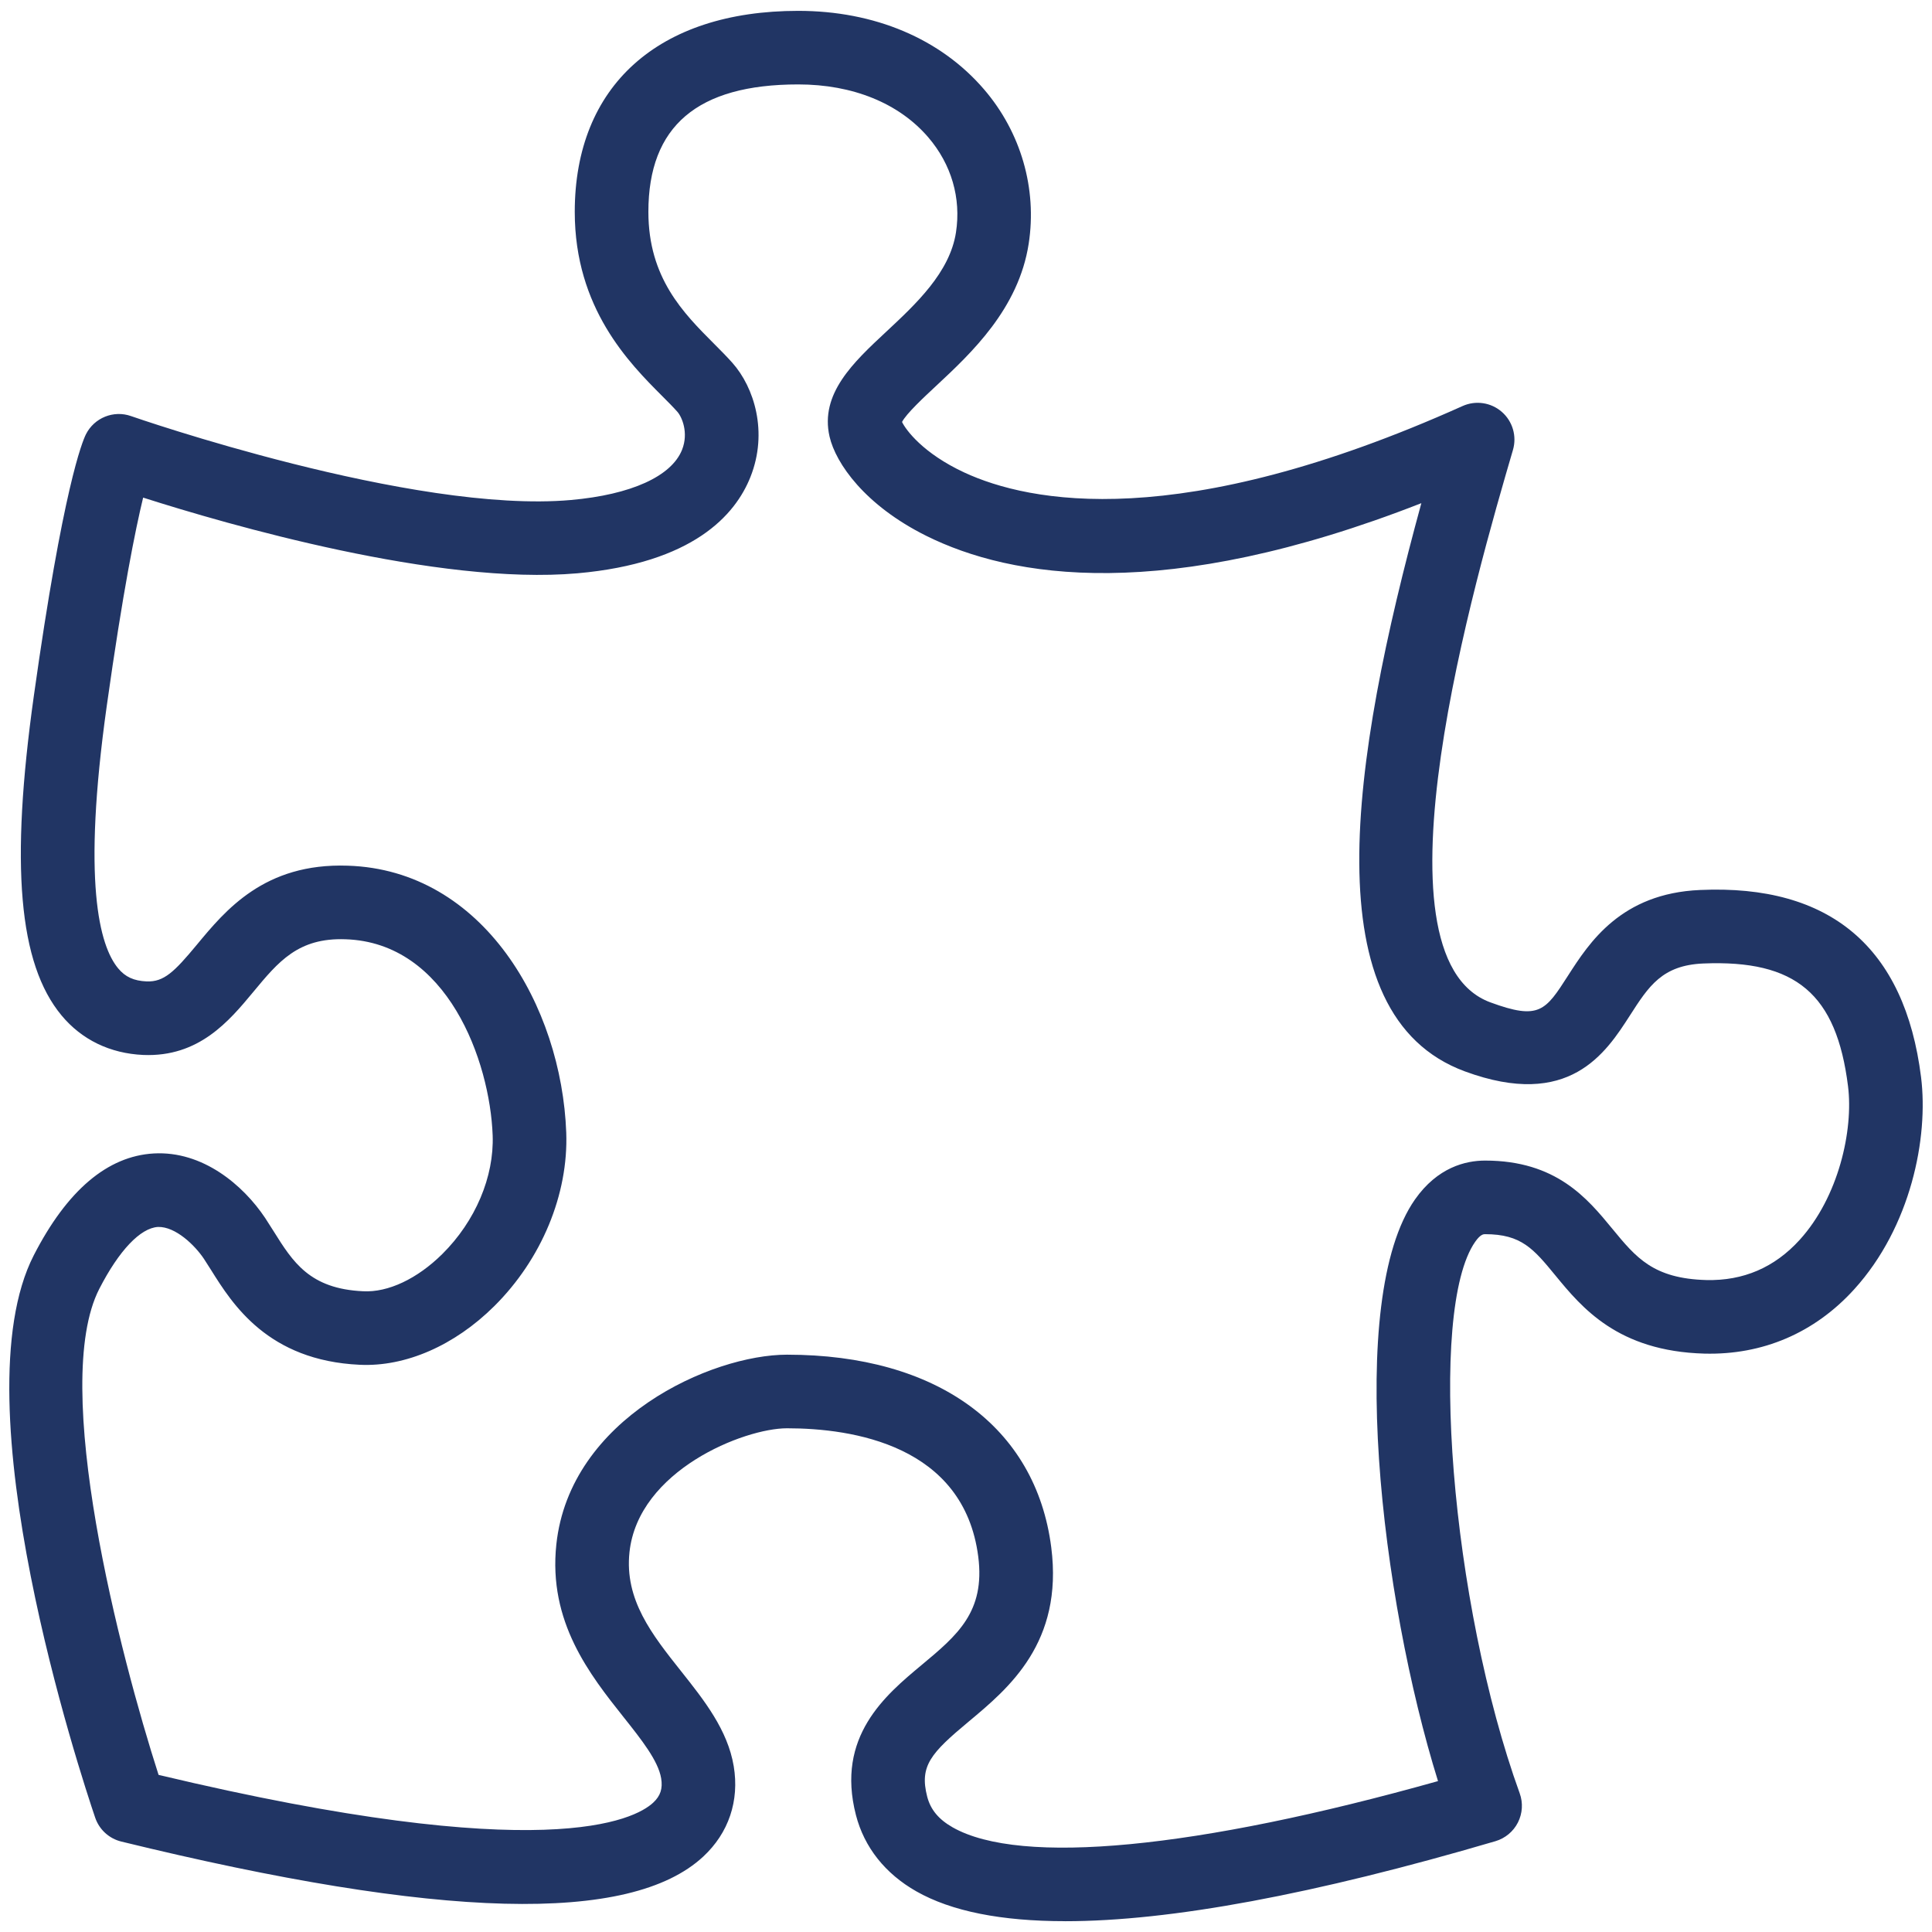 <?xml version="1.0" encoding="UTF-8"?><svg id="Layer_1" xmlns="http://www.w3.org/2000/svg" viewBox="0 0 105 105"><defs><style>.cls-1{fill:#213564;}</style></defs><path class="cls-1" d="M57.889,104.412c-3.481,0-6.182-.539-8.084-1.619-1.698-.963-2.835-2.398-3.287-4.149-1.101-4.265,1.6-6.514,3.571-8.156,1.934-1.611,3.461-2.884,3.077-5.886-.779-6.071-6.846-6.978-10.393-6.978-2.345,0-8.085,2.291-8.562,6.733-.277,2.589,1.225,4.479,2.813,6.48,1.24,1.562,2.522,3.177,2.852,5.15,.314,1.885-.274,3.631-1.658,4.916-3.968,3.684-14.313,3.414-31.626-.818-.664-.162-1.199-.652-1.419-1.299-.775-2.283-7.457-22.54-3.335-30.568,1.811-3.526,4.005-5.387,6.521-5.53,2.655-.148,4.854,1.713,6.052,3.507,.149,.226,.3,.464,.454,.711,1.055,1.685,1.966,3.139,4.87,3.271,1.356,.073,2.942-.676,4.305-2.025,1.796-1.781,2.819-4.193,2.735-6.452-.149-4.027-2.454-10.479-8.005-10.653-2.57-.089-3.64,1.219-5.004,2.862-1.316,1.587-2.956,3.55-5.979,3.426-1.807-.082-3.344-.826-4.444-2.151-2.331-2.808-2.795-8.165-1.503-17.369,1.588-11.315,2.636-13.822,2.829-14.209,.452-.901,1.505-1.326,2.45-.993,.152,.053,15.312,5.327,23.913,4.561,3.263-.29,5.463-1.285,6.037-2.731,.368-.928-.013-1.791-.255-2.063-.24-.271-.526-.555-.834-.864-1.774-1.779-4.743-4.755-4.743-10,0-6.842,4.54-10.926,12.144-10.926,4.152,0,7.74,1.517,10.103,4.271,2.001,2.332,2.885,5.387,2.424,8.38-.546,3.549-3.135,5.962-5.025,7.725-.659,.614-1.633,1.521-1.859,1.968,.208,.43,1.135,1.703,3.394,2.75,3.498,1.619,11.664,3.303,27.069-3.616,.711-.32,1.545-.197,2.133,.316,.589,.513,.825,1.32,.606,2.069-1.989,6.805-8.042,27.512-1.229,30.023,2.662,.98,2.993,.461,4.229-1.463,1.142-1.776,2.867-4.459,7.167-4.644,7.071-.319,11.129,3.117,12.012,10.169,.412,3.295-.552,8.14-3.634,11.534-2.155,2.374-4.98,3.577-8.145,3.494-4.708-.131-6.661-2.507-8.088-4.241-1.192-1.451-1.85-2.25-3.826-2.25-.081,0-.249,0-.537,.411-2.6,3.706-1.312,19.676,2.418,29.978,.188,.519,.152,1.092-.097,1.584s-.69,.859-1.22,1.016c-9.854,2.897-17.673,4.35-23.388,4.35Zm-15.115-30.788c8.151,0,13.52,3.914,14.359,10.469,.664,5.18-2.312,7.658-4.483,9.468-2.061,1.717-2.69,2.412-2.259,4.083,.183,.706,.623,1.237,1.388,1.671,3.689,2.093,13.245,1.172,26.374-2.516-3.09-9.917-5.044-26.205-1.252-31.611,1.226-1.746,2.749-2.113,3.812-2.113,3.867,0,5.558,2.057,6.916,3.709,1.291,1.569,2.223,2.704,5.109,2.784,2.005,.047,3.705-.68,5.071-2.185,2.118-2.333,2.925-5.966,2.627-8.35-.628-5.014-2.833-6.879-7.871-6.669-2.229,.096-2.961,1.234-3.974,2.811-1.316,2.047-3.302,5.142-8.977,3.053-8.302-3.059-6.215-16.808-2.367-30.882-13.975,5.467-22.287,4.068-26.899,1.779-3.35-1.664-4.928-3.945-5.263-5.394-.537-2.331,1.297-4.041,3.07-5.694,1.624-1.514,3.465-3.229,3.8-5.407,.287-1.866-.248-3.701-1.506-5.167-1.591-1.854-4.101-2.875-7.067-2.875-5.479,0-8.144,2.266-8.144,6.926,0,3.591,1.899,5.495,3.575,7.175,.367,.368,.705,.709,.992,1.032,1.184,1.333,1.947,3.765,.982,6.196-.826,2.083-3.128,4.682-9.401,5.24-7.569,.669-19.021-2.649-23.607-4.113-.42,1.734-1.104,5.105-1.978,11.326-1.341,9.553-.403,13.026,.62,14.258,.387,.466,.85,.679,1.548,.71,.938,.035,1.498-.511,2.72-1.983,1.557-1.877,3.675-4.462,8.207-4.307,7.374,.23,11.623,7.645,11.878,14.503,.123,3.357-1.341,6.887-3.917,9.44-2.153,2.136-4.818,3.3-7.303,3.182-4.999-.228-6.927-3.305-8.078-5.143-.134-.214-.264-.421-.393-.615-.484-.726-1.539-1.761-2.496-1.733-.958,.055-2.121,1.281-3.19,3.363-2.688,5.235,1.141,19.954,3.221,26.416,21.023,5.014,25.882,2.436,26.879,1.512,.398-.369,.528-.766,.435-1.326-.159-.954-1.072-2.104-2.039-3.321-1.831-2.306-4.109-5.176-3.657-9.394,.736-6.863,8.435-10.308,12.538-10.308Z"/></svg>